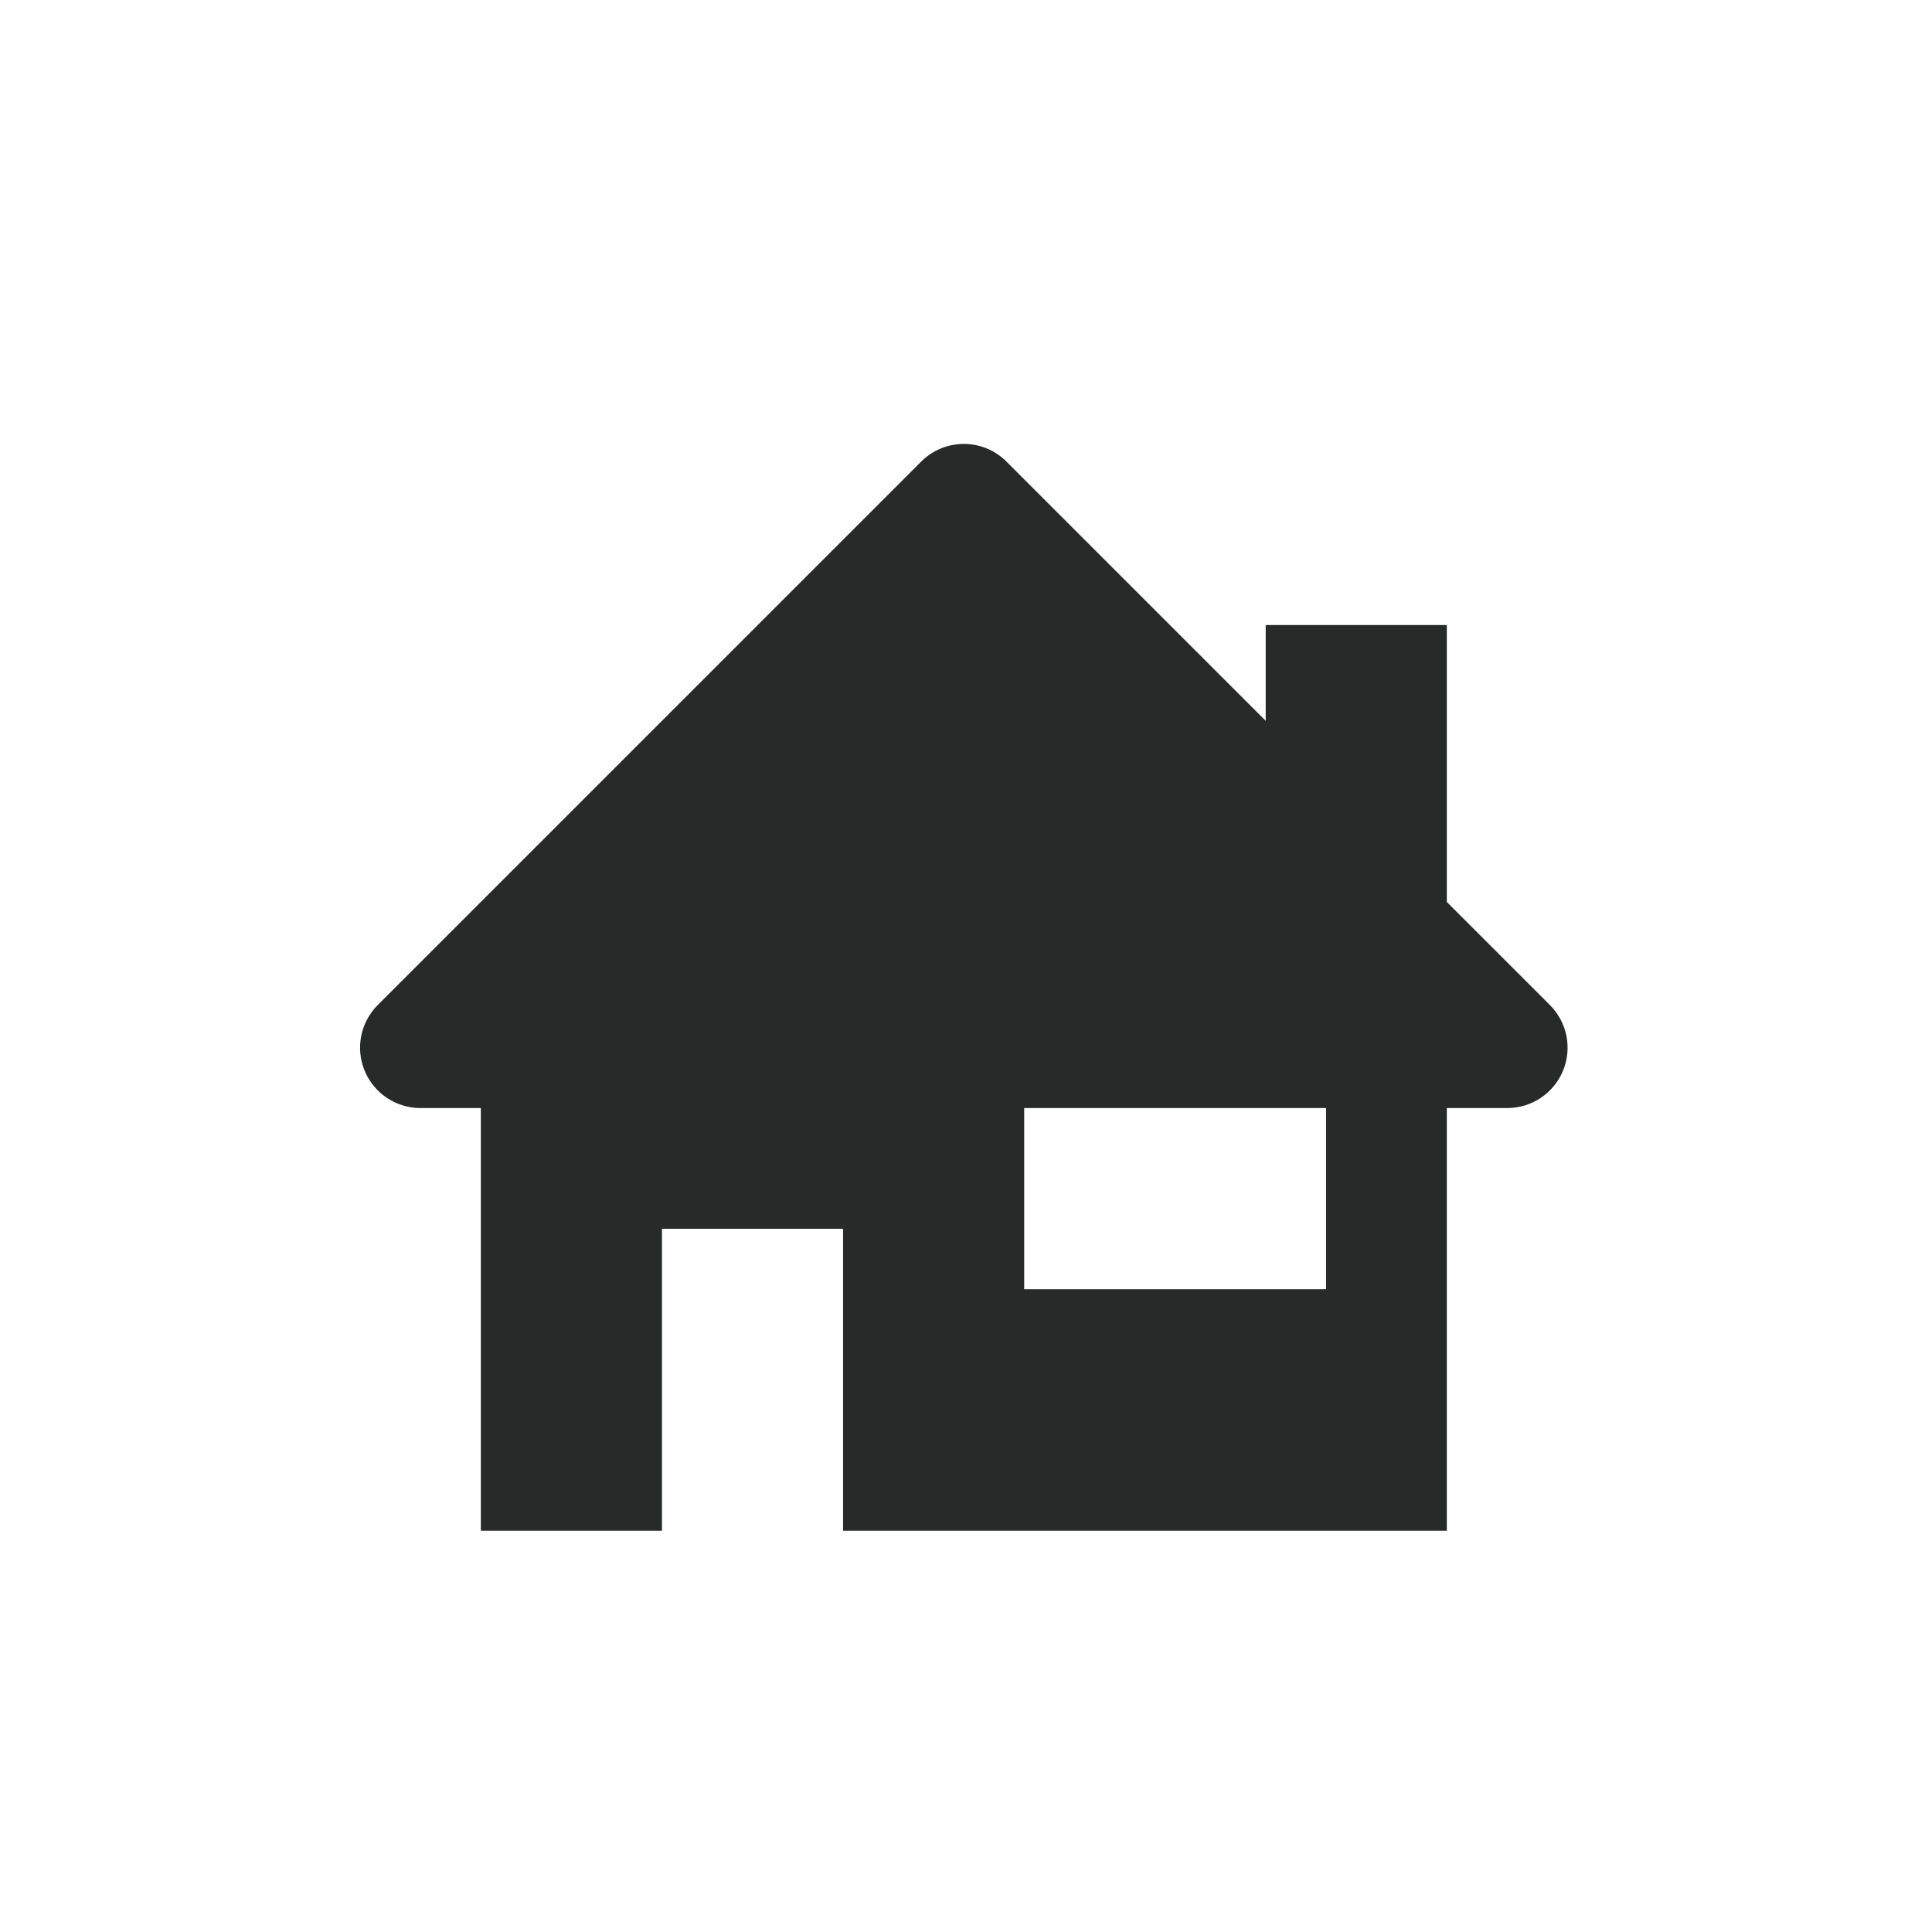 <svg width="32" height="32" viewBox="0 0 32 32" fill="none" xmlns="http://www.w3.org/2000/svg">
<g clip-path="url(#clip0_7132_2848)">
<path fill-rule="evenodd" clip-rule="evenodd" d="M21.964 21.353H16.964V18.353H21.964V21.353ZM25.671 16.646L23.964 14.939V10.353H20.964V11.939L16.671 7.646C16.28 7.255 15.648 7.255 15.257 7.646L6.257 16.646C5.971 16.932 5.885 17.362 6.04 17.736C6.195 18.11 6.56 18.353 6.964 18.353H7.964V25.353H10.964V20.353H13.964V25.353H23.964V18.353H24.964C25.368 18.353 25.733 18.11 25.888 17.736C26.043 17.362 25.957 16.932 25.671 16.646Z" fill="#282A2A"/>
</g>
<defs>
<clipPath id="clip0_7132_2848">
<rect width="20.533" height="20.533" fill="white" transform="translate(5.733 5.733)"/>
</clipPath>
</defs>
</svg>
